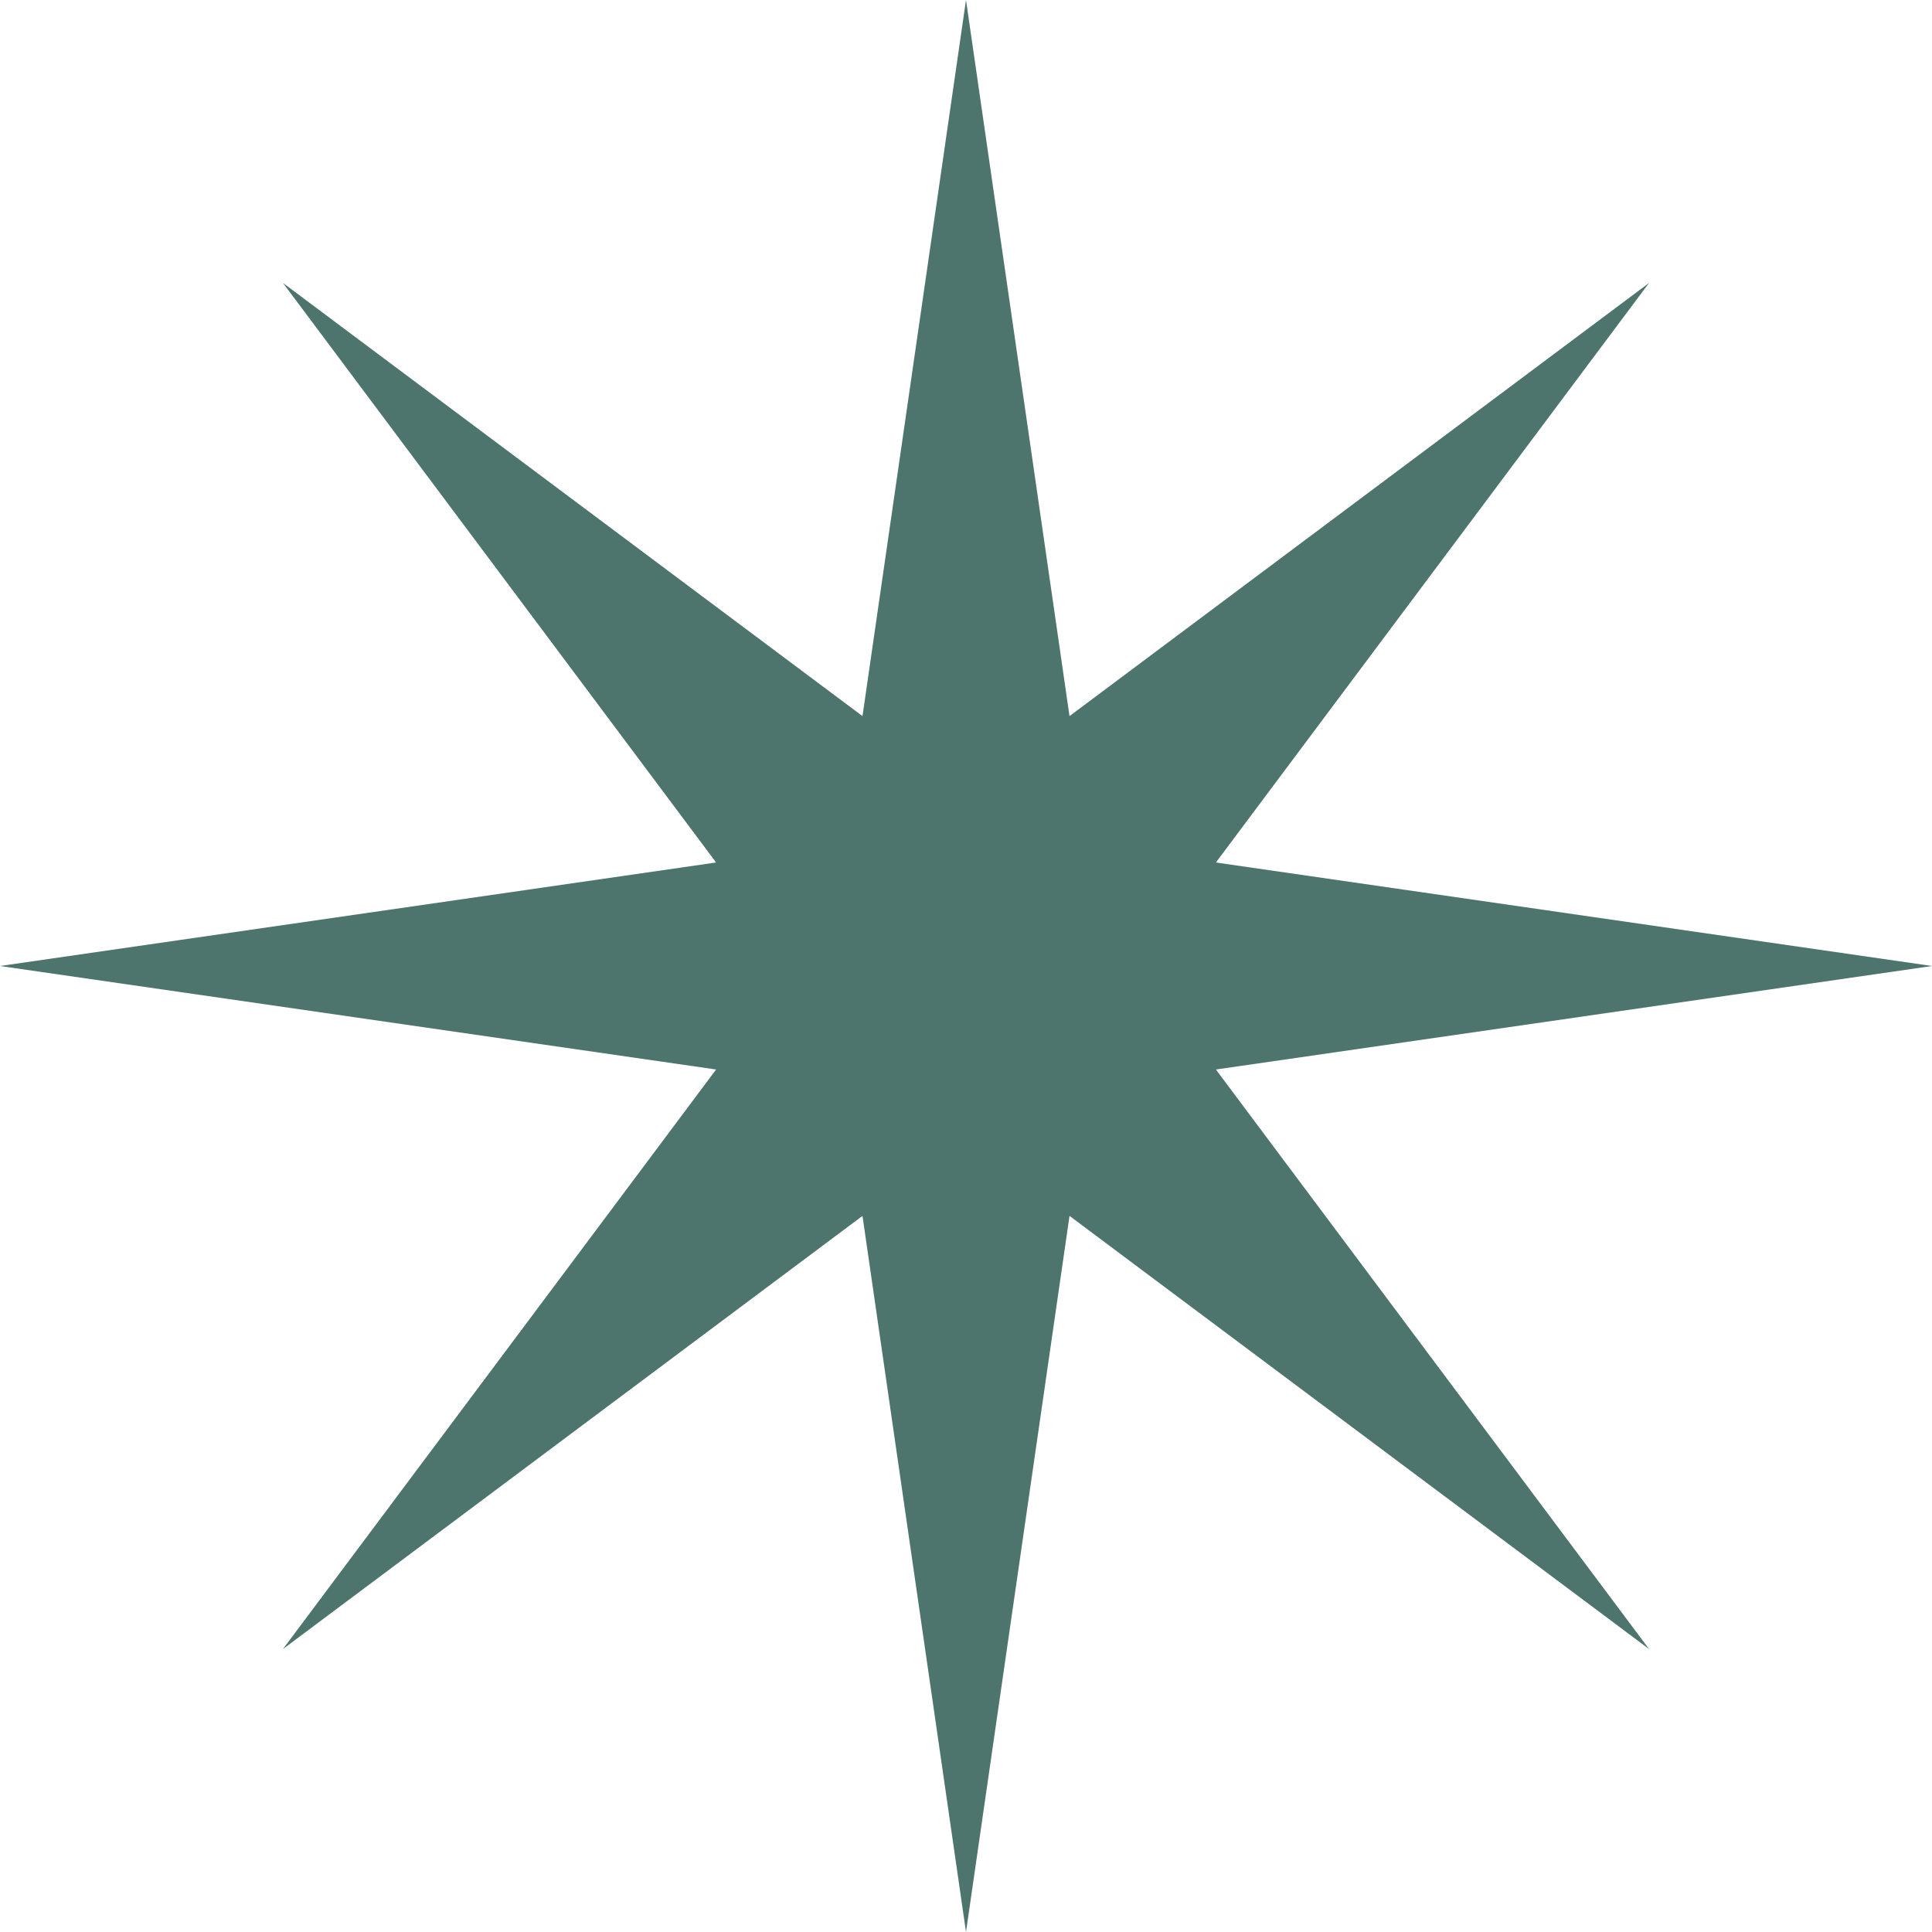 <?xml version="1.0" encoding="UTF-8"?> <svg xmlns="http://www.w3.org/2000/svg" width="148" height="148" viewBox="0 0 148 148" fill="none"> <path d="M74 0L81.929 54.857L126.326 21.674L93.143 66.071L148 74L93.143 81.929L126.326 126.326L81.929 93.143L74 148L66.071 93.143L21.674 126.326L54.857 81.929L0 74L54.857 66.071L21.674 21.674L66.071 54.857L74 0Z" fill="#4D746D"></path> </svg> 